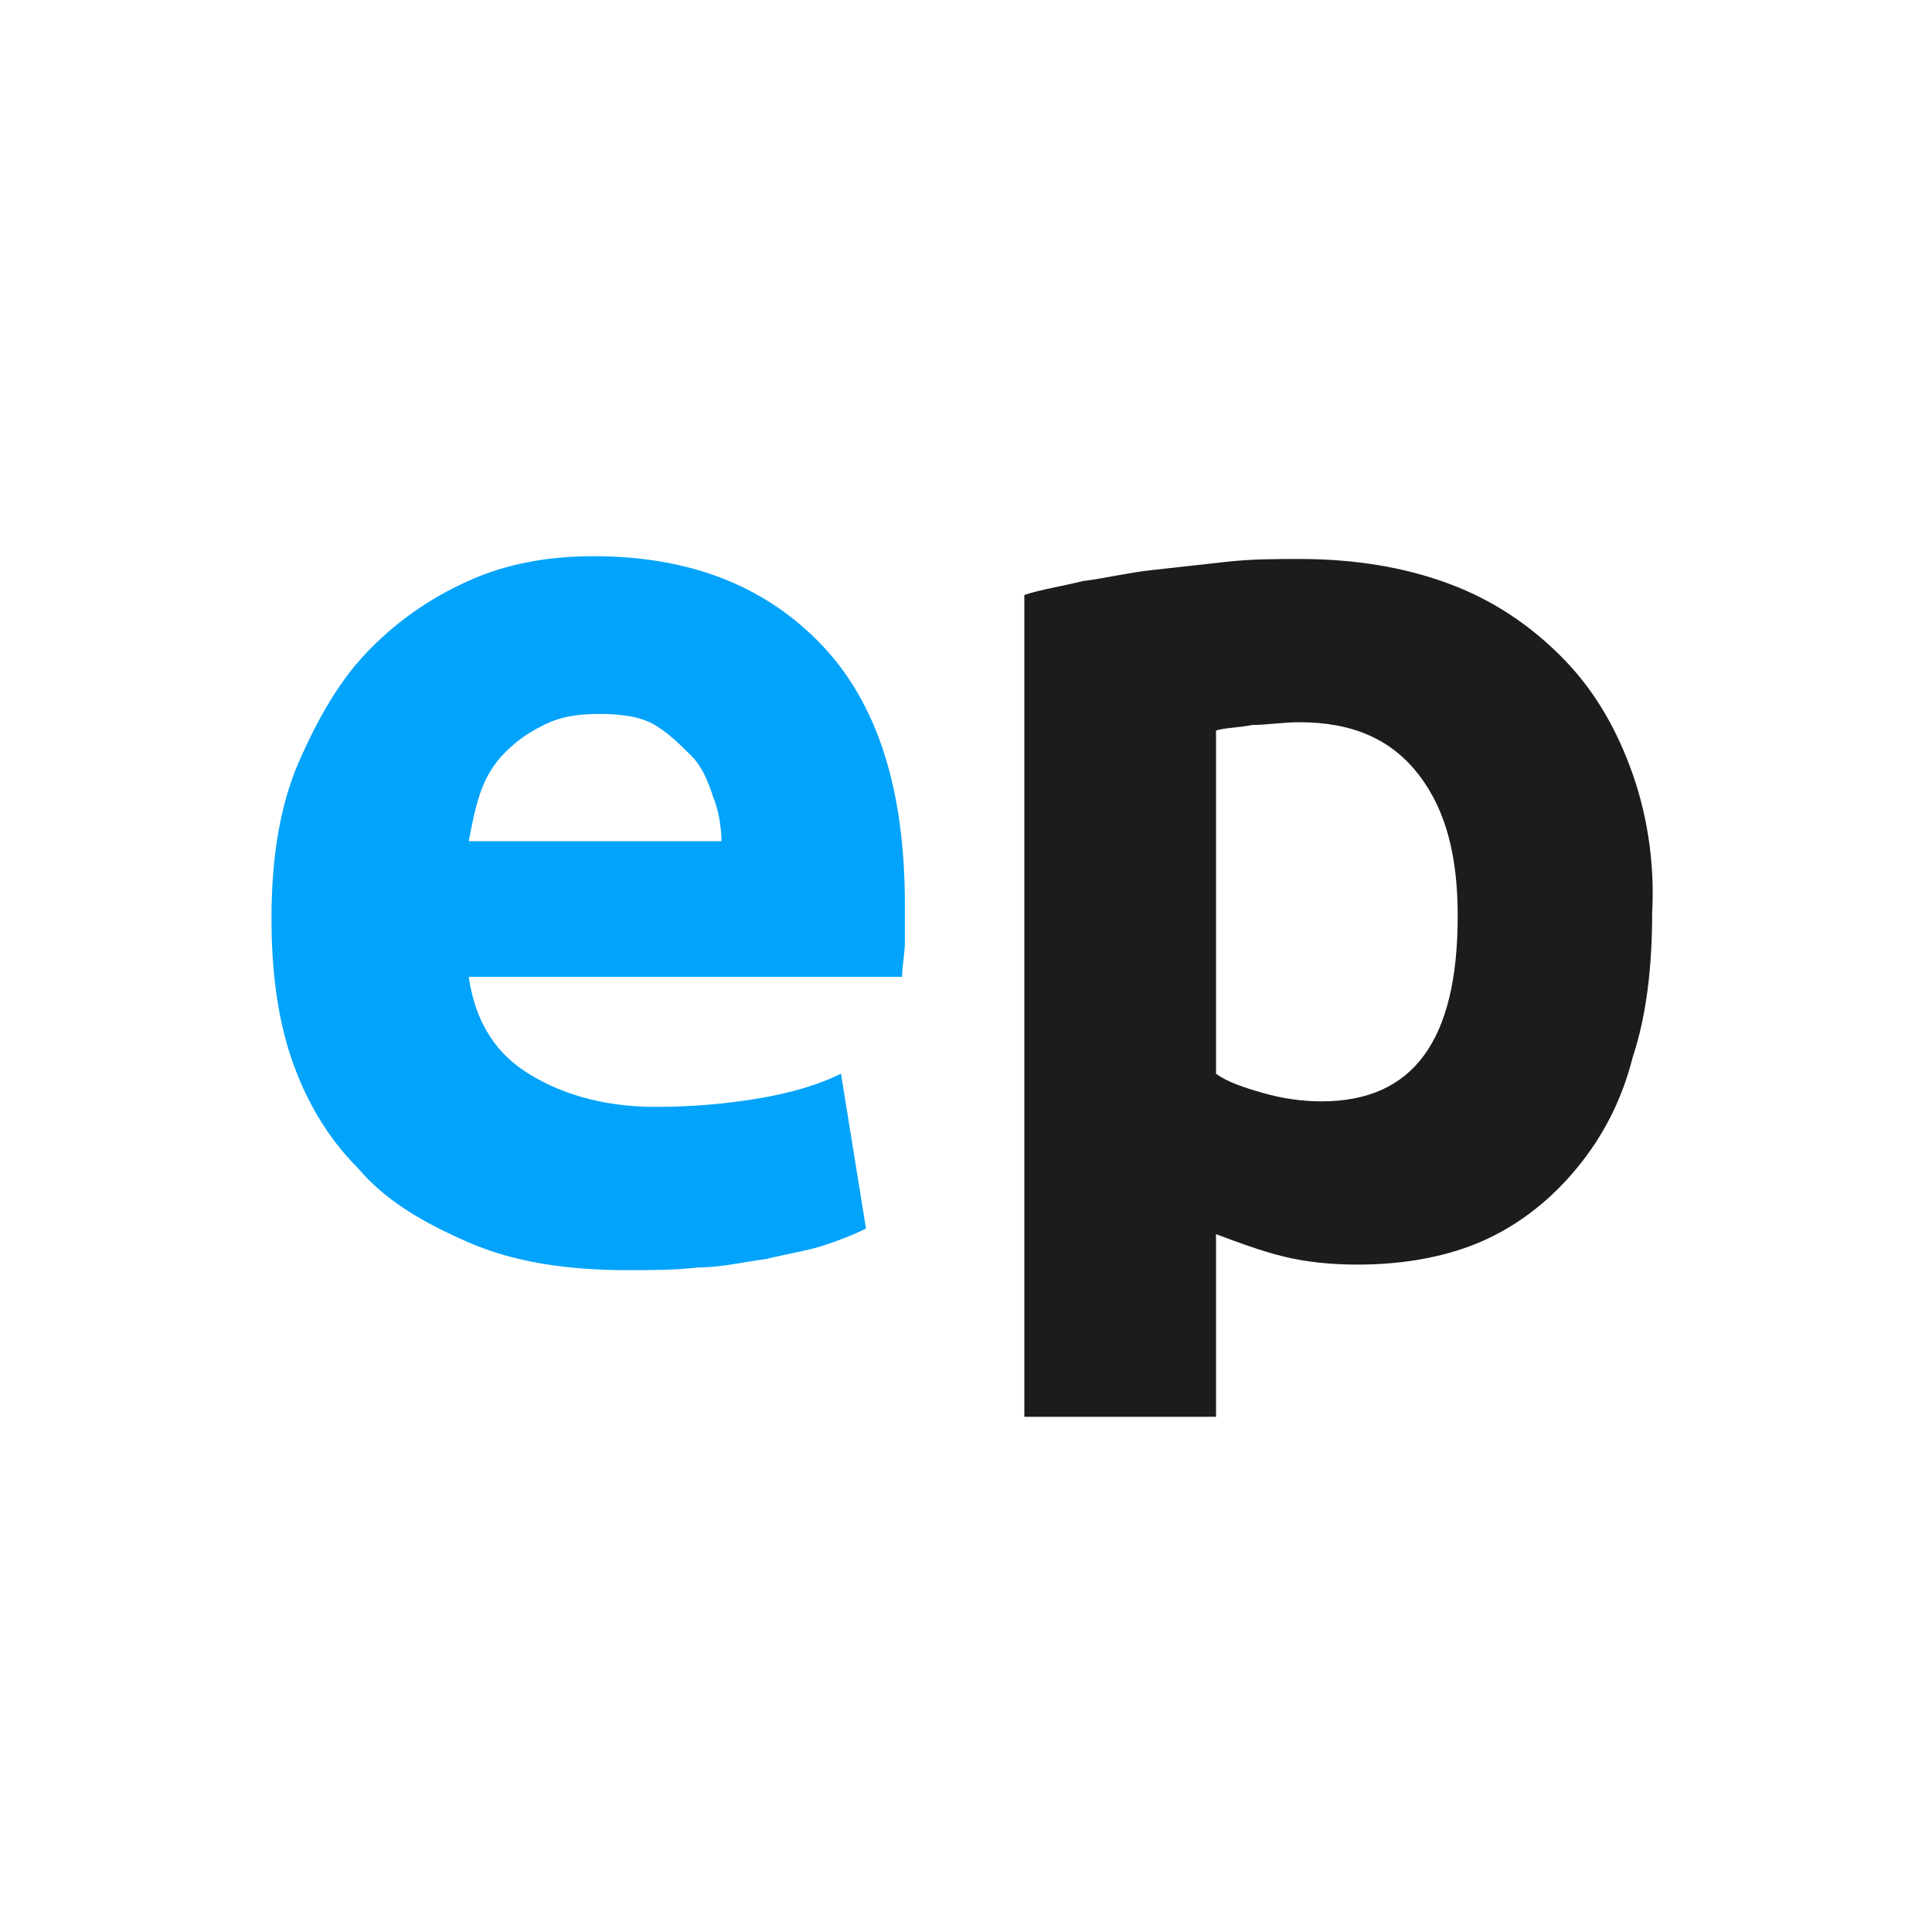 <?xml version="1.0" encoding="UTF-8"?>
<svg width="120px" height="120px" viewBox="0 0 120 120" version="1.1" xmlns="http://www.w3.org/2000/svg" xmlns:xlink="http://www.w3.org/1999/xlink">
    <!-- Generator: Sketch 52.4 (67378) - http://www.bohemiancoding.com/sketch -->
    <title>evoplay color</title>
    <desc>Created with Sketch.</desc>
    <g id="evoplay-color" stroke="none" stroke-width="1" fill="none" fill-rule="evenodd">
        <g id="evoplay" transform="translate(16, 33)" fill-rule="nonzero">
            <g id="Group" transform="translate(46.588, 1.719)" fill="#1C1C1C">
                <path d="M38.651,12.891 C37.616,10.141 36.235,7.906 34.337,6.016 C32.439,4.125 30.196,2.578 27.435,1.547 C24.675,0.516 21.569,0 18.118,0 C16.737,0 15.184,0 13.631,0.172 C12.078,0.344 10.525,0.516 8.973,0.688 C7.42,0.859 6.039,1.203 4.659,1.375 C3.278,1.719 2.071,1.891 1.035,2.234 L1.035,53.281 L12.941,53.281 L12.941,41.938 C14.322,42.453 15.702,42.969 17.082,43.312 C18.463,43.656 20.016,43.828 21.741,43.828 C24.675,43.828 27.435,43.312 29.678,42.281 C31.922,41.25 33.82,39.703 35.373,37.812 C36.925,35.922 38.133,33.688 38.824,30.938 C39.686,28.359 40.031,25.266 40.031,22 C40.204,18.734 39.686,15.641 38.651,12.891 Z M19.498,33.688 C18.29,33.688 17.082,33.516 15.875,33.172 C14.667,32.828 13.631,32.484 12.941,31.969 L12.941,10.656 C13.459,10.484 14.322,10.484 15.184,10.312 C16.047,10.312 17.082,10.141 18.118,10.141 C21.396,10.141 23.812,11.172 25.537,13.406 C27.263,15.641 27.953,18.562 27.953,22.172 C27.953,29.906 25.192,33.688 19.498,33.688 Z" id="Shape"></path>
            </g>
            <g id="Group" fill="#01A3FB">
                <path d="M0.863,24.062 C0.863,20.281 1.38,17.016 2.588,14.266 C3.796,11.516 5.176,9.109 7.075,7.219 C8.973,5.328 11.043,3.953 13.459,2.922 C15.875,1.891 18.463,1.547 20.878,1.547 C26.918,1.547 31.576,3.438 35.027,7.047 C38.478,10.656 40.204,15.984 40.204,23.203 C40.204,23.891 40.204,24.578 40.204,25.438 C40.204,26.297 40.031,26.984 40.031,27.672 L13.114,27.672 C13.459,30.078 14.494,32.141 16.565,33.516 C18.635,34.891 21.396,35.75 24.675,35.75 C26.918,35.75 28.988,35.578 31.059,35.234 C33.129,34.891 34.855,34.375 36.235,33.688 L37.788,43.312 C37.098,43.656 36.235,44 35.2,44.344 C34.165,44.688 32.957,44.859 31.576,45.203 C30.196,45.375 28.816,45.719 27.435,45.719 C25.882,45.891 24.502,45.891 22.949,45.891 C19.153,45.891 15.875,45.375 13.114,44.172 C10.353,42.969 7.937,41.594 6.212,39.531 C4.314,37.641 2.933,35.234 2.071,32.656 C1.208,30.078 0.863,27.156 0.863,24.062 Z M28.816,19.422 C28.816,18.391 28.643,17.359 28.298,16.5 C27.953,15.469 27.608,14.609 26.918,13.922 C26.227,13.234 25.537,12.547 24.675,12.031 C23.812,11.516 22.604,11.344 21.224,11.344 C19.843,11.344 18.808,11.516 17.773,12.031 C16.737,12.547 16.047,13.062 15.357,13.75 C14.667,14.438 14.149,15.297 13.804,16.328 C13.459,17.359 13.286,18.391 13.114,19.25 L28.816,19.25 L28.816,19.422 Z" id="Shape"></path>
            </g>
        </g>
    </g>
</svg>